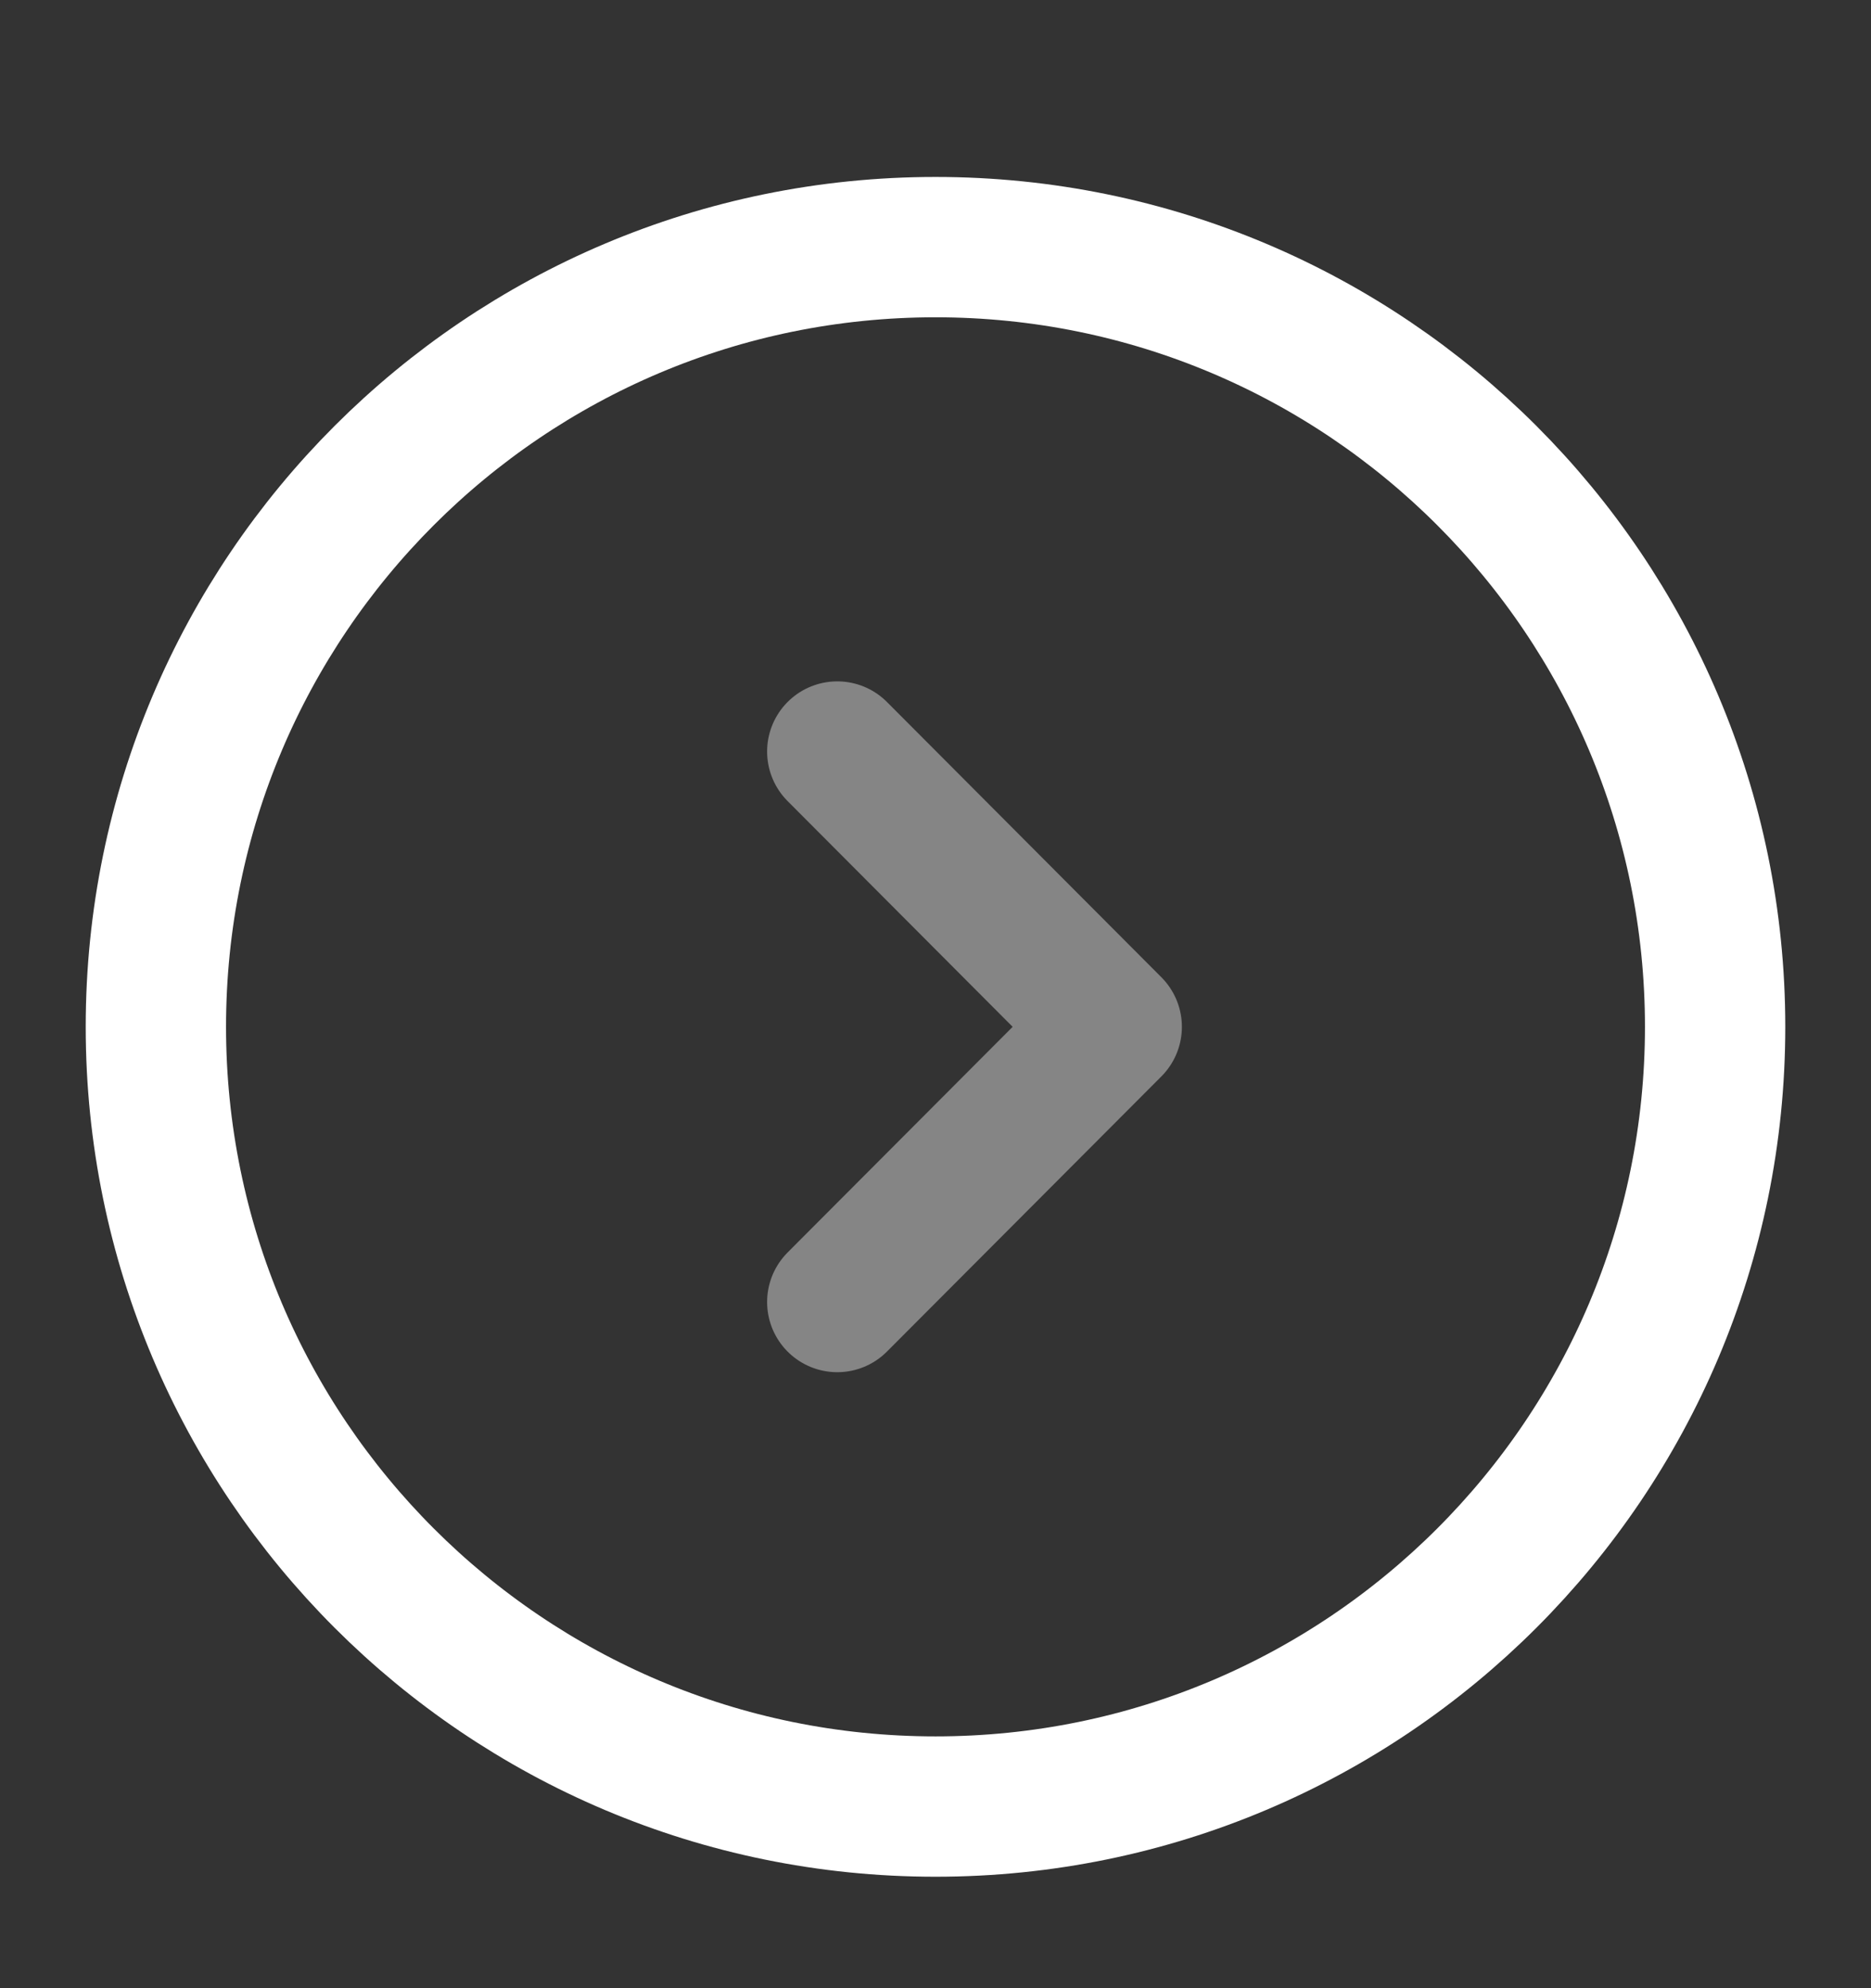 <svg width="16" height="17" viewBox="0 0 16 17" fill="none" xmlns="http://www.w3.org/2000/svg">
<rect x="0" y="0" width="16" height="17" fill="#333333" stroke="none"/>
<path d="M8 15.447C11.682 15.447 14.667 12.462 14.667 8.78C14.667 5.098 11.682 2.113 8 2.113C4.318 2.113 1.333 5.098 1.333 8.78C1.333 12.462 4.318 15.447 8 15.447Z" stroke="white" stroke-width="1.2" stroke-miterlimit="10" stroke-linecap="round" stroke-linejoin="round"/>
<path opacity="0.4" d="M7.16 11.133L9.507 8.78L7.16 6.426" stroke="white" stroke-width="1.2" stroke-linecap="round" stroke-linejoin="round"/>
</svg>
